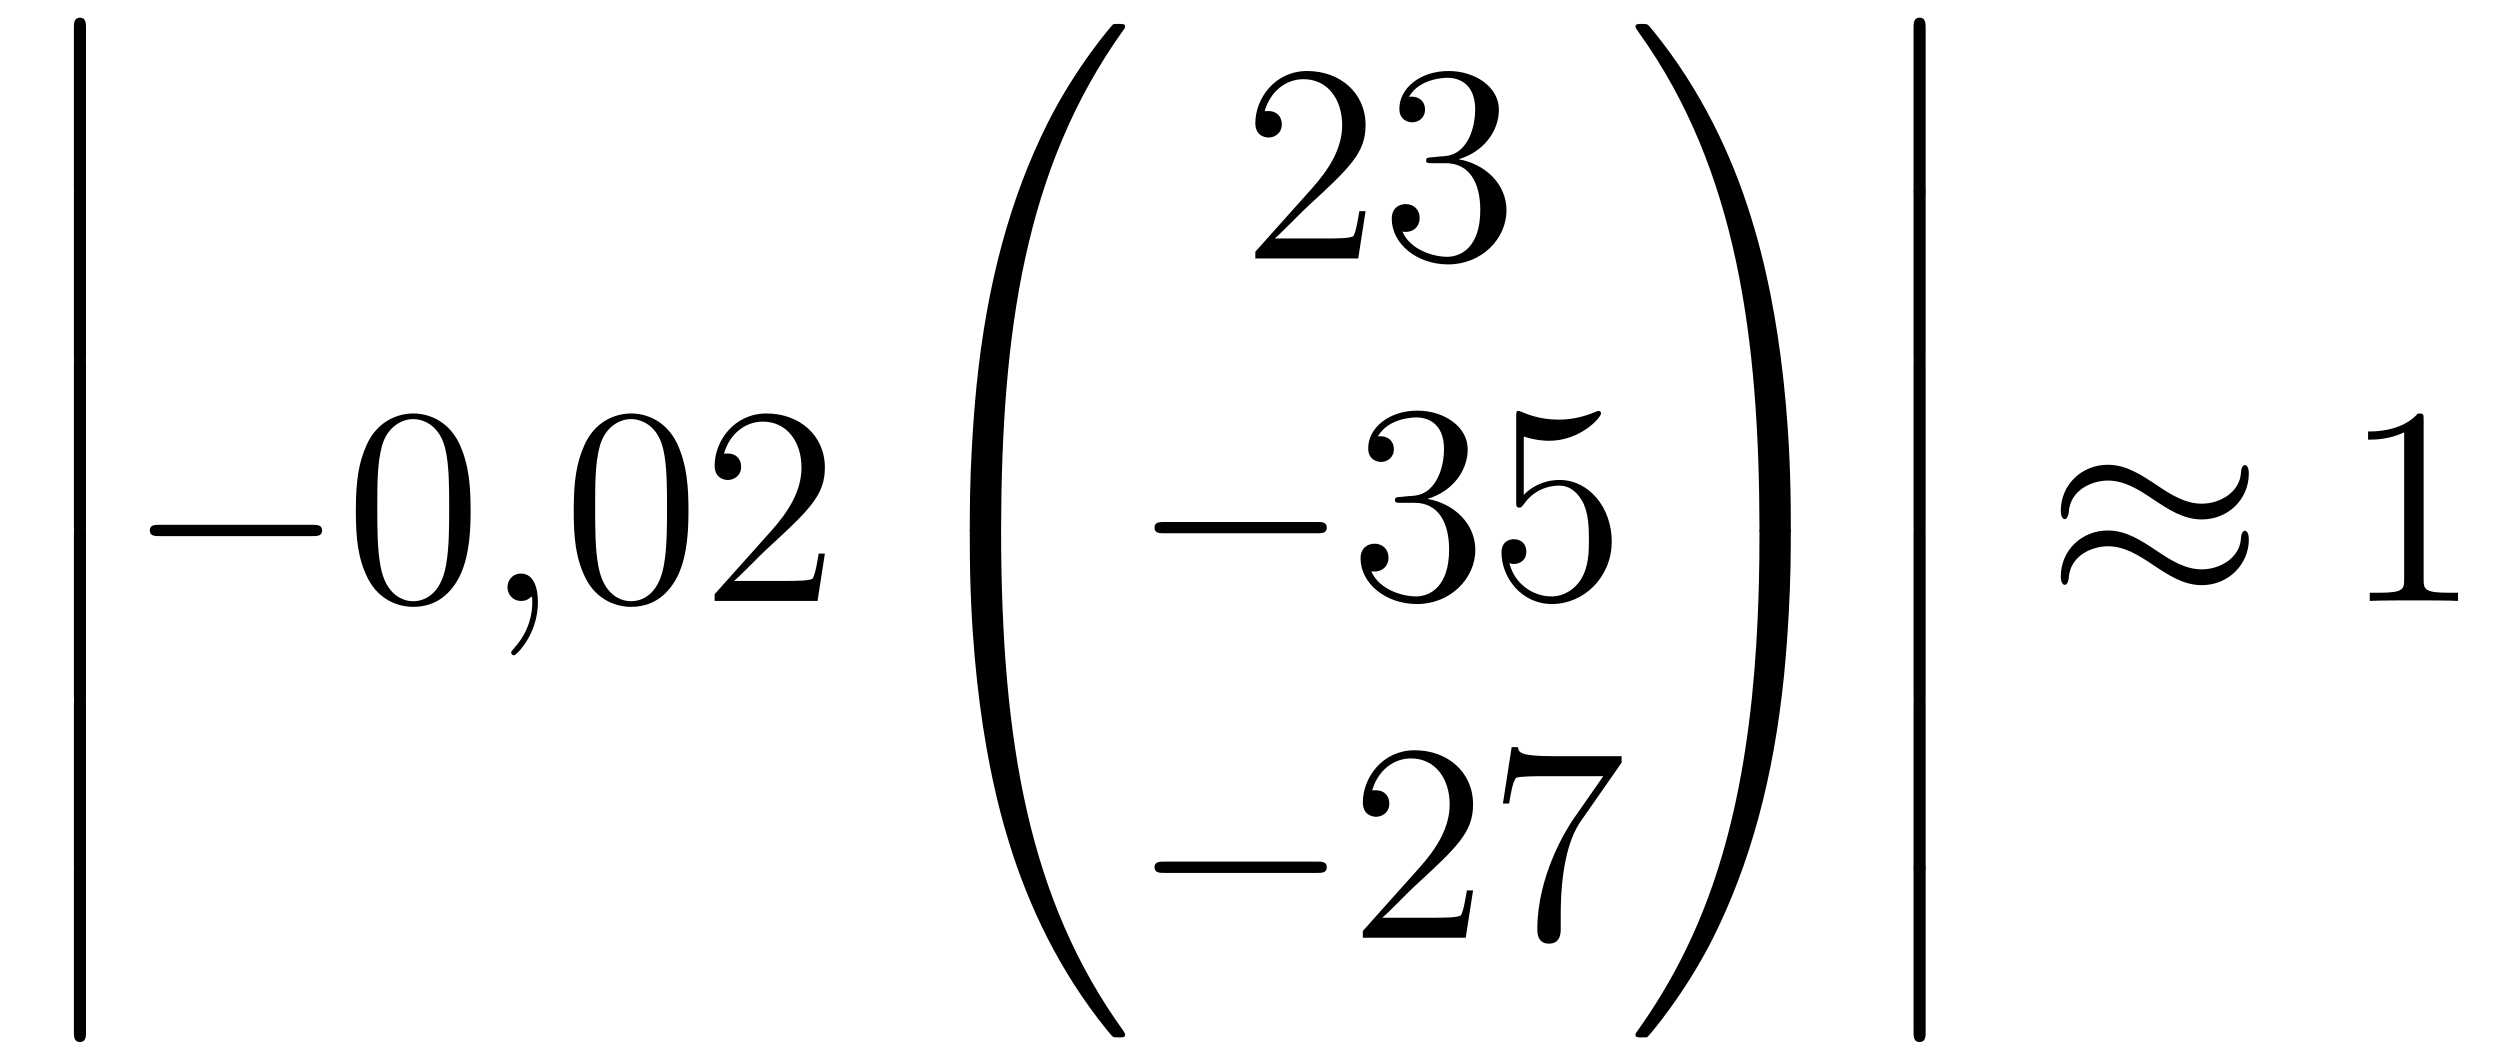 <?xml version='1.0'?>
<!-- This file was generated by dvisvgm 1.14.1 -->
<svg height='45pt' version='1.1' viewBox='0 -45 106 45' width='106pt' xmlns='http://www.w3.org/2000/svg' xmlns:xlink='http://www.w3.org/1999/xlink'>
<g id='page1'>
<g transform='matrix(1 0 0 1 -127 622)'>
<path d='M130.133 -659.019C130.133 -658.827 130.133 -658.577 130.384 -658.577C130.647 -658.577 130.647 -658.816 130.647 -659.019V-665.809C130.647 -666 130.647 -666.251 130.396 -666.251C130.133 -666.251 130.133 -666.012 130.133 -665.809V-659.019Z' fill-rule='evenodd'/>
<path d='M130.133 -651.939C130.133 -651.747 130.133 -651.497 130.384 -651.497C130.647 -651.497 130.647 -651.736 130.647 -651.939V-658.729C130.647 -658.92 130.647 -659.171 130.396 -659.171C130.133 -659.171 130.133 -658.932 130.133 -658.729V-651.939Z' fill-rule='evenodd'/>
<path d='M130.133 -644.739C130.133 -644.547 130.133 -644.297 130.384 -644.297C130.647 -644.297 130.647 -644.536 130.647 -644.739V-651.529C130.647 -651.72 130.647 -651.971 130.396 -651.971C130.133 -651.971 130.133 -651.732 130.133 -651.529V-644.739Z' fill-rule='evenodd'/>
<path d='M130.133 -637.539C130.133 -637.347 130.133 -637.097 130.384 -637.097C130.647 -637.097 130.647 -637.336 130.647 -637.539V-644.329C130.647 -644.52 130.647 -644.771 130.396 -644.771C130.133 -644.771 130.133 -644.532 130.133 -644.329V-637.539Z' fill-rule='evenodd'/>
<path d='M130.133 -630.339C130.133 -630.147 130.133 -629.897 130.384 -629.897C130.647 -629.897 130.647 -630.136 130.647 -630.339V-637.129C130.647 -637.32 130.647 -637.571 130.396 -637.571C130.133 -637.571 130.133 -637.332 130.133 -637.129V-630.339Z' fill-rule='evenodd'/>
<path d='M130.133 -623.259C130.133 -623.067 130.133 -622.817 130.384 -622.817C130.647 -622.817 130.647 -623.056 130.647 -623.259V-630.049C130.647 -630.24 130.647 -630.491 130.396 -630.491C130.133 -630.491 130.133 -630.252 130.133 -630.049V-623.259Z' fill-rule='evenodd'/>
<path d='M140.238 -644.269C140.441 -644.269 140.656 -644.269 140.656 -644.508C140.656 -644.748 140.441 -644.748 140.238 -644.748H133.771C133.568 -644.748 133.352 -644.748 133.352 -644.508C133.352 -644.269 133.568 -644.269 133.771 -644.269H140.238Z' fill-rule='evenodd'/>
<path d='M146.954 -645.345C146.954 -646.338 146.894 -647.306 146.464 -648.214C145.974 -649.207 145.113 -649.469 144.527 -649.469C143.834 -649.469 142.985 -649.123 142.543 -648.131C142.208 -647.377 142.088 -646.636 142.088 -645.345C142.088 -644.186 142.172 -643.313 142.602 -642.464C143.069 -641.556 143.894 -641.269 144.515 -641.269C145.555 -641.269 146.153 -641.891 146.499 -642.584C146.93 -643.48 146.954 -644.652 146.954 -645.345ZM144.515 -641.508C144.133 -641.508 143.355 -641.723 143.128 -643.026C142.997 -643.743 142.997 -644.652 142.997 -645.489C142.997 -646.469 142.997 -647.353 143.188 -648.059C143.391 -648.86 144.001 -649.23 144.515 -649.23C144.969 -649.23 145.663 -648.955 145.89 -647.928C146.045 -647.246 146.045 -646.302 146.045 -645.489C146.045 -644.688 146.045 -643.779 145.914 -643.05C145.687 -641.735 144.934 -641.508 144.515 -641.508Z' fill-rule='evenodd'/>
<path d='M149.808 -641.472C149.808 -642.166 149.581 -642.68 149.091 -642.68C148.708 -642.68 148.517 -642.369 148.517 -642.106C148.517 -641.843 148.697 -641.52 149.103 -641.52C149.258 -641.52 149.39 -641.568 149.498 -641.675C149.521 -641.699 149.533 -641.699 149.545 -641.699C149.569 -641.699 149.569 -641.532 149.569 -641.472C149.569 -641.078 149.498 -640.301 148.804 -639.524C148.673 -639.38 148.673 -639.356 148.673 -639.333C148.673 -639.273 148.733 -639.213 148.792 -639.213C148.888 -639.213 149.808 -640.098 149.808 -641.472Z' fill-rule='evenodd'/>
<path d='M156.191 -645.345C156.191 -646.338 156.131 -647.306 155.701 -648.214C155.211 -649.207 154.35 -649.469 153.764 -649.469C153.071 -649.469 152.222 -649.123 151.78 -648.131C151.445 -647.377 151.326 -646.636 151.326 -645.345C151.326 -644.186 151.409 -643.313 151.839 -642.464C152.306 -641.556 153.131 -641.269 153.752 -641.269C154.792 -641.269 155.39 -641.891 155.737 -642.584C156.167 -643.48 156.191 -644.652 156.191 -645.345ZM153.752 -641.508C153.37 -641.508 152.593 -641.723 152.365 -643.026C152.234 -643.743 152.234 -644.652 152.234 -645.489C152.234 -646.469 152.234 -647.353 152.425 -648.059C152.629 -648.86 153.238 -649.23 153.752 -649.23C154.206 -649.23 154.9 -648.955 155.127 -647.928C155.282 -647.246 155.282 -646.302 155.282 -645.489C155.282 -644.688 155.282 -643.779 155.151 -643.05C154.924 -641.735 154.171 -641.508 153.752 -641.508ZM161.975 -643.528H161.712C161.676 -643.325 161.581 -642.667 161.461 -642.476C161.378 -642.369 160.696 -642.369 160.338 -642.369H158.126C158.449 -642.644 159.178 -643.409 159.489 -643.696C161.306 -645.369 161.975 -645.991 161.975 -647.174C161.975 -648.549 160.887 -649.469 159.501 -649.469C158.114 -649.469 157.301 -648.286 157.301 -647.258C157.301 -646.648 157.827 -646.648 157.863 -646.648C158.114 -646.648 158.425 -646.827 158.425 -647.21C158.425 -647.545 158.198 -647.772 157.863 -647.772C157.755 -647.772 157.732 -647.772 157.696 -647.76C157.923 -648.573 158.568 -649.123 159.345 -649.123C160.361 -649.123 160.983 -648.274 160.983 -647.174C160.983 -646.158 160.397 -645.273 159.716 -644.508L157.301 -641.807V-641.52H161.664L161.975 -643.528Z' fill-rule='evenodd'/>
<path d='M169.111 -644.361C169.374 -644.361 169.446 -644.361 169.446 -644.529C169.469 -652.908 170.438 -659.866 174.622 -665.711C174.705 -665.819 174.705 -665.843 174.705 -665.867C174.705 -665.986 174.622 -665.986 174.43 -665.986S174.215 -665.986 174.191 -665.962C174.143 -665.927 172.625 -664.181 171.418 -661.778C169.84 -658.623 168.848 -655 168.406 -650.649C168.37 -650.278 168.119 -647.792 168.119 -644.959V-644.493C168.131 -644.361 168.202 -644.361 168.453 -644.361H169.111Z' fill-rule='evenodd'/>
<path d='M168.453 -644.638C168.202 -644.638 168.131 -644.638 168.119 -644.506V-644.04C168.119 -636.736 169.422 -632.457 169.792 -631.249C170.605 -628.595 171.932 -625.798 173.928 -623.336C174.108 -623.12 174.155 -623.061 174.203 -623.037C174.227 -623.025 174.239 -623.013 174.43 -623.013S174.705 -623.013 174.705 -623.132C174.705 -623.156 174.705 -623.18 174.634 -623.288C170.653 -628.811 169.458 -635.457 169.446 -644.47C169.446 -644.638 169.374 -644.638 169.111 -644.638H168.453Z' fill-rule='evenodd'/>
<path d='M184.9 -658.048H184.637C184.601 -657.845 184.505 -657.187 184.386 -656.996C184.302 -656.889 183.621 -656.889 183.262 -656.889H181.051C181.373 -657.164 182.103 -657.929 182.413 -658.216C184.23 -659.889 184.9 -660.511 184.9 -661.694C184.9 -663.069 183.812 -663.989 182.425 -663.989C181.039 -663.989 180.226 -662.806 180.226 -661.778C180.226 -661.168 180.752 -661.168 180.788 -661.168C181.039 -661.168 181.349 -661.347 181.349 -661.73C181.349 -662.065 181.122 -662.292 180.788 -662.292C180.68 -662.292 180.656 -662.292 180.62 -662.28C180.848 -663.093 181.493 -663.643 182.27 -663.643C183.286 -663.643 183.908 -662.794 183.908 -661.694C183.908 -660.678 183.322 -659.793 182.641 -659.028L180.226 -656.327V-656.04H184.589L184.9 -658.048ZM187.72 -660.332C187.516 -660.32 187.468 -660.307 187.468 -660.2C187.468 -660.081 187.528 -660.081 187.743 -660.081H188.293C189.309 -660.081 189.764 -659.244 189.764 -658.096C189.764 -656.53 188.951 -656.112 188.365 -656.112C187.791 -656.112 186.811 -656.387 186.464 -657.176C186.847 -657.116 187.193 -657.331 187.193 -657.761C187.193 -658.108 186.942 -658.347 186.608 -658.347C186.321 -658.347 186.01 -658.18 186.01 -657.726C186.01 -656.662 187.074 -655.789 188.401 -655.789C189.823 -655.789 190.875 -656.877 190.875 -658.084C190.875 -659.184 189.991 -660.045 188.843 -660.248C189.883 -660.547 190.553 -661.419 190.553 -662.352C190.553 -663.296 189.572 -663.989 188.413 -663.989C187.217 -663.989 186.333 -663.26 186.333 -662.388C186.333 -661.909 186.703 -661.814 186.883 -661.814C187.134 -661.814 187.421 -661.993 187.421 -662.352C187.421 -662.734 187.134 -662.902 186.871 -662.902C186.799 -662.902 186.775 -662.902 186.739 -662.89C187.193 -663.702 188.317 -663.702 188.377 -663.702C188.772 -663.702 189.548 -663.523 189.548 -662.352C189.548 -662.125 189.513 -661.455 189.166 -660.941C188.807 -660.415 188.401 -660.379 188.078 -660.367L187.72 -660.332Z' fill-rule='evenodd'/>
<path d='M182.838 -644.389C183.041 -644.389 183.256 -644.389 183.256 -644.628C183.256 -644.868 183.041 -644.868 182.838 -644.868H176.371C176.168 -644.868 175.952 -644.868 175.952 -644.628C175.952 -644.389 176.168 -644.389 176.371 -644.389H182.838Z' fill-rule='evenodd'/>
<path d='M186.398 -645.932C186.195 -645.92 186.147 -645.907 186.147 -645.8C186.147 -645.681 186.207 -645.681 186.422 -645.681H186.972C187.988 -645.681 188.442 -644.844 188.442 -643.696C188.442 -642.13 187.629 -641.712 187.043 -641.712C186.47 -641.712 185.489 -641.987 185.143 -642.776C185.525 -642.716 185.872 -642.931 185.872 -643.361C185.872 -643.708 185.621 -643.947 185.286 -643.947C184.999 -643.947 184.688 -643.78 184.688 -643.326C184.688 -642.262 185.752 -641.389 187.079 -641.389C188.502 -641.389 189.554 -642.477 189.554 -643.684C189.554 -644.784 188.669 -645.645 187.521 -645.848C188.561 -646.147 189.231 -647.019 189.231 -647.952C189.231 -648.896 188.251 -649.589 187.091 -649.589C185.896 -649.589 185.011 -648.86 185.011 -647.988C185.011 -647.509 185.382 -647.414 185.561 -647.414C185.812 -647.414 186.099 -647.593 186.099 -647.952C186.099 -648.334 185.812 -648.502 185.549 -648.502C185.477 -648.502 185.454 -648.502 185.418 -648.49C185.872 -649.302 186.996 -649.302 187.055 -649.302C187.45 -649.302 188.227 -649.123 188.227 -647.952C188.227 -647.725 188.191 -647.055 187.844 -646.541C187.486 -646.015 187.079 -645.979 186.756 -645.967L186.398 -645.932ZM191.608 -648.49C192.122 -648.322 192.541 -648.31 192.672 -648.31C194.023 -648.31 194.884 -649.302 194.884 -649.47C194.884 -649.518 194.86 -649.578 194.789 -649.578C194.764 -649.578 194.741 -649.578 194.633 -649.53C193.963 -649.243 193.39 -649.207 193.079 -649.207C192.289 -649.207 191.728 -649.446 191.501 -649.542C191.417 -649.578 191.393 -649.578 191.381 -649.578C191.286 -649.578 191.286 -649.506 191.286 -649.314V-645.764C191.286 -645.549 191.286 -645.477 191.429 -645.477C191.489 -645.477 191.501 -645.489 191.62 -645.633C191.955 -646.123 192.517 -646.41 193.115 -646.41C193.748 -646.41 194.059 -645.824 194.154 -645.621C194.358 -645.154 194.37 -644.569 194.37 -644.114C194.37 -643.66 194.37 -642.979 194.035 -642.441C193.772 -642.011 193.306 -641.712 192.78 -641.712C191.991 -641.712 191.214 -642.25 190.998 -643.122C191.058 -643.098 191.13 -643.087 191.19 -643.087C191.393 -643.087 191.716 -643.206 191.716 -643.612C191.716 -643.947 191.489 -644.138 191.19 -644.138C190.975 -644.138 190.664 -644.031 190.664 -643.565C190.664 -642.548 191.477 -641.389 192.804 -641.389C194.154 -641.389 195.338 -642.525 195.338 -644.043C195.338 -645.465 194.382 -646.649 193.127 -646.649C192.445 -646.649 191.919 -646.35 191.608 -646.015V-648.49Z' fill-rule='evenodd'/>
<path d='M182.838 -629.989C183.041 -629.989 183.256 -629.989 183.256 -630.228C183.256 -630.468 183.041 -630.468 182.838 -630.468H176.371C176.168 -630.468 175.952 -630.468 175.952 -630.228C175.952 -629.989 176.168 -629.989 176.371 -629.989H182.838Z' fill-rule='evenodd'/>
<path d='M189.458 -629.248H189.195C189.159 -629.045 189.064 -628.387 188.944 -628.196C188.86 -628.089 188.179 -628.089 187.821 -628.089H185.609C185.932 -628.364 186.661 -629.129 186.972 -629.416C188.789 -631.089 189.458 -631.711 189.458 -632.894C189.458 -634.269 188.37 -635.189 186.984 -635.189C185.597 -635.189 184.784 -634.006 184.784 -632.978C184.784 -632.368 185.31 -632.368 185.346 -632.368C185.597 -632.368 185.908 -632.547 185.908 -632.93C185.908 -633.265 185.68 -633.492 185.346 -633.492C185.238 -633.492 185.214 -633.492 185.179 -633.48C185.406 -634.293 186.051 -634.843 186.828 -634.843C187.844 -634.843 188.466 -633.994 188.466 -632.894C188.466 -631.878 187.88 -630.993 187.199 -630.228L184.784 -627.527V-627.24H189.147L189.458 -629.248ZM195.756 -634.663V-634.938H192.875C191.429 -634.938 191.405 -635.094 191.357 -635.321H191.094L190.724 -632.93H190.987C191.023 -633.145 191.13 -633.887 191.286 -634.018C191.381 -634.09 192.278 -634.09 192.445 -634.09H194.98L193.712 -632.273C193.39 -631.807 192.182 -629.846 192.182 -627.599C192.182 -627.467 192.182 -626.989 192.672 -626.989C193.175 -626.989 193.175 -627.455 193.175 -627.611V-628.208C193.175 -629.989 193.462 -631.376 194.023 -632.177L195.756 -634.663Z' fill-rule='evenodd'/>
<path d='M202.93 -644.959C202.93 -652.263 201.626 -656.542 201.256 -657.75C200.443 -660.404 199.116 -663.201 197.119 -665.663C196.94 -665.879 196.892 -665.938 196.844 -665.962C196.82 -665.974 196.808 -665.986 196.618 -665.986C196.438 -665.986 196.343 -665.986 196.343 -665.867C196.343 -665.843 196.343 -665.819 196.498 -665.604C200.658 -659.794 201.59 -652.622 201.602 -644.529C201.602 -644.361 201.674 -644.361 201.937 -644.361H202.595C202.846 -644.361 202.918 -644.361 202.93 -644.493V-644.959Z' fill-rule='evenodd'/>
<path d='M202.93 -644.506C202.918 -644.638 202.846 -644.638 202.595 -644.638H201.937C201.674 -644.638 201.602 -644.638 201.602 -644.47C201.602 -643.239 201.59 -640.394 201.28 -637.417C200.634 -631.237 199.044 -626.958 196.427 -623.288C196.343 -623.18 196.343 -623.156 196.343 -623.132C196.343 -623.013 196.438 -623.013 196.618 -623.013C196.808 -623.013 196.832 -623.013 196.856 -623.037C196.904 -623.073 198.422 -624.818 199.63 -627.221C201.208 -630.377 202.2 -633.998 202.642 -638.35C202.678 -638.72 202.93 -641.207 202.93 -644.04V-644.506Z' fill-rule='evenodd'/>
<path d='M208.134 -659.019C208.134 -658.827 208.134 -658.577 208.385 -658.577C208.648 -658.577 208.648 -658.816 208.648 -659.019V-665.809C208.648 -666 208.648 -666.251 208.397 -666.251C208.134 -666.251 208.134 -666.012 208.134 -665.809V-659.019Z' fill-rule='evenodd'/>
<path d='M208.134 -651.939C208.134 -651.747 208.134 -651.497 208.385 -651.497C208.648 -651.497 208.648 -651.736 208.648 -651.939V-658.729C208.648 -658.92 208.648 -659.171 208.397 -659.171C208.134 -659.171 208.134 -658.932 208.134 -658.729V-651.939Z' fill-rule='evenodd'/>
<path d='M208.134 -644.739C208.134 -644.547 208.134 -644.297 208.385 -644.297C208.648 -644.297 208.648 -644.536 208.648 -644.739V-651.529C208.648 -651.72 208.648 -651.971 208.397 -651.971C208.134 -651.971 208.134 -651.732 208.134 -651.529V-644.739Z' fill-rule='evenodd'/>
<path d='M208.134 -637.539C208.134 -637.347 208.134 -637.097 208.385 -637.097C208.648 -637.097 208.648 -637.336 208.648 -637.539V-644.329C208.648 -644.52 208.648 -644.771 208.397 -644.771C208.134 -644.771 208.134 -644.532 208.134 -644.329V-637.539Z' fill-rule='evenodd'/>
<path d='M208.134 -630.339C208.134 -630.147 208.134 -629.897 208.385 -629.897C208.648 -629.897 208.648 -630.136 208.648 -630.339V-637.129C208.648 -637.32 208.648 -637.571 208.397 -637.571C208.134 -637.571 208.134 -637.332 208.134 -637.129V-630.339Z' fill-rule='evenodd'/>
<path d='M208.134 -623.259C208.134 -623.067 208.134 -622.817 208.385 -622.817C208.648 -622.817 208.648 -623.056 208.648 -623.259V-630.049C208.648 -630.24 208.648 -630.491 208.397 -630.491C208.134 -630.491 208.134 -630.252 208.134 -630.049V-623.259Z' fill-rule='evenodd'/>
<path d='M222.35 -646.923C222.35 -647.174 222.268 -647.282 222.184 -647.282C222.136 -647.282 222.028 -647.234 222.017 -646.959C221.969 -646.134 221.131 -645.644 220.355 -645.644C219.661 -645.644 219.064 -646.015 218.442 -646.433C217.796 -646.863 217.151 -647.294 216.373 -647.294C215.262 -647.294 214.378 -646.445 214.378 -645.345C214.378 -645.082 214.474 -644.987 214.544 -644.987C214.664 -644.987 214.712 -645.214 214.712 -645.262C214.772 -646.266 215.752 -646.624 216.373 -646.624C217.067 -646.624 217.666 -646.254 218.286 -645.835C218.932 -645.405 219.577 -644.975 220.355 -644.975C221.466 -644.975 222.35 -645.823 222.35 -646.923ZM222.35 -644.126C222.35 -644.473 222.208 -644.497 222.184 -644.497C222.136 -644.497 222.028 -644.437 222.017 -644.174C221.969 -643.349 221.131 -642.859 220.355 -642.859C219.661 -642.859 219.064 -643.229 218.442 -643.648C217.796 -644.078 217.151 -644.508 216.373 -644.508C215.262 -644.508 214.378 -643.66 214.378 -642.56C214.378 -642.297 214.474 -642.201 214.544 -642.201C214.664 -642.201 214.712 -642.428 214.712 -642.476C214.772 -643.48 215.752 -643.839 216.373 -643.839C217.067 -643.839 217.666 -643.468 218.286 -643.05C218.932 -642.62 219.577 -642.189 220.355 -642.189C221.49 -642.189 222.35 -643.074 222.35 -644.126Z' fill-rule='evenodd'/>
<path d='M229.762 -649.182C229.762 -649.458 229.762 -649.469 229.522 -649.469C229.235 -649.147 228.637 -648.704 227.406 -648.704V-648.358C227.681 -648.358 228.278 -648.358 228.936 -648.668V-642.44C228.936 -642.01 228.9 -641.867 227.849 -641.867H227.478V-641.52C227.801 -641.544 228.96 -641.544 229.355 -641.544C229.75 -641.544 230.897 -641.544 231.22 -641.52V-641.867H230.849C229.798 -641.867 229.762 -642.01 229.762 -642.44V-649.182Z' fill-rule='evenodd'/>
</g>
</g>
</svg>
